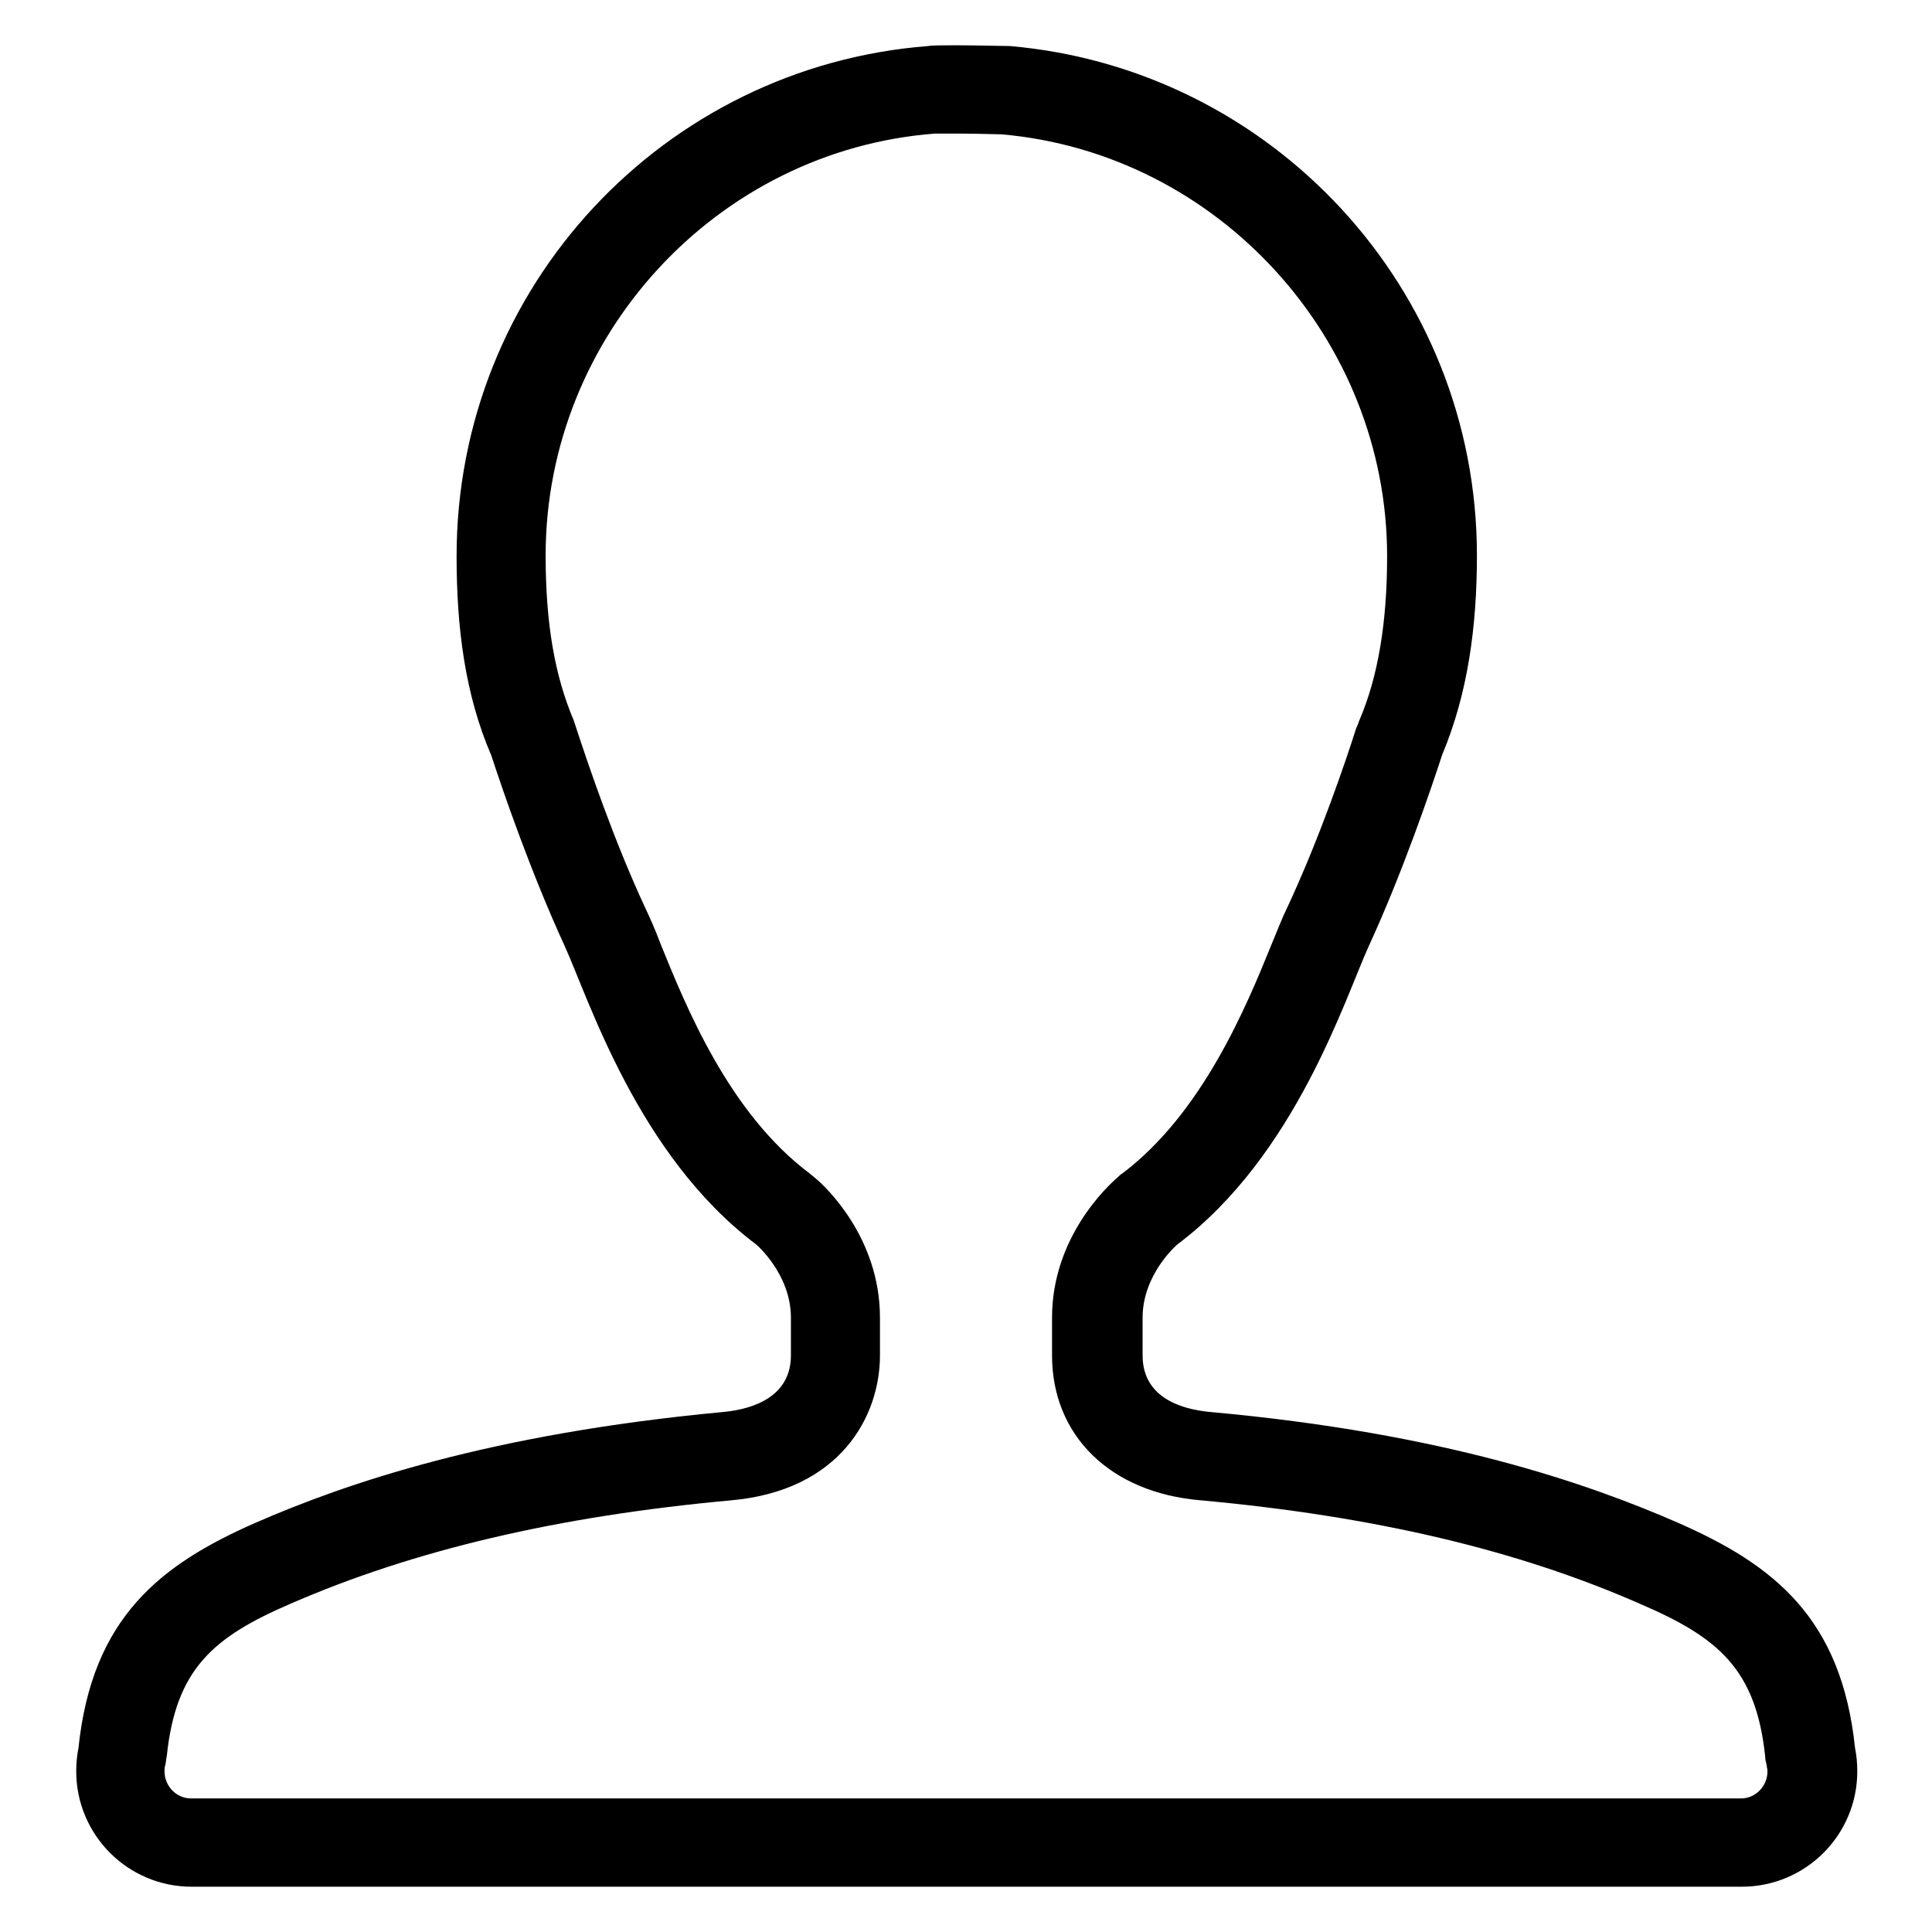<?xml version="1.0" encoding="utf-8"?>
<!-- Svg Vector Icons : http://www.onlinewebfonts.com/icon -->
<!DOCTYPE svg PUBLIC "-//W3C//DTD SVG 1.1//EN" "http://www.w3.org/Graphics/SVG/1.1/DTD/svg11.dtd">
<svg version="1.1" xmlns="http://www.w3.org/2000/svg" xmlns:xlink="http://www.w3.org/1999/xlink" x="0px" y="0px" viewBox="0 0 256 256" enable-background="new 0 0 256 256" xml:space="preserve">
<g><g><path fill="#000000" d="M126.7,17.7c2.8,0,5.4,0.1,6,0.1c28.7,2.5,51.1,27.1,51.1,55.9c0,8.8-1.2,16-3.7,21.8c-0.1,0.3-0.2,0.6-0.4,1c-1.3,4.1-4.8,14.5-9.2,23.9c-0.6,1.2-1.2,2.8-2,4.7c-3.4,8.4-9.2,22.4-19.8,30.4c-0.2,0.1-0.4,0.3-0.6,0.5c-1.4,1.2-8.7,8-8.7,18.6v5c0,10.6,7.7,18.2,19.7,19.2c23,2.1,42.1,6.6,58.4,13.8c10.2,4.4,15.2,8.6,16.4,20.2c0,0.4,0.1,0.7,0.2,1.1c0,0.3,0.1,0.5,0.1,0.8c0,2-1.6,3.6-3.5,3.6H25.3c-1.9,0-3.5-1.6-3.5-3.6c0-0.3,0-0.5,0.1-0.8c0.1-0.4,0.1-0.8,0.2-1.2c1.2-11.6,6.2-15.8,16.4-20.2c16.3-7.1,35.4-11.6,58.4-13.7c14.5-1.3,19.7-11.2,19.7-19.2v-5c0-10.6-7.2-17.4-8.7-18.6c-0.2-0.2-0.4-0.3-0.6-0.5c-10.7-8-16.4-22.1-19.8-30.5c-0.7-1.9-1.4-3.4-2-4.7c-4.1-8.8-7.5-18.8-9.2-24c-0.1-0.3-0.2-0.6-0.3-0.9c-2.5-5.9-3.7-12.8-3.7-21.8c0-29.1,22.7-53.7,51.6-55.9C124.4,17.7,125.5,17.7,126.7,17.7 M126.7,6c-1.6,0-3.1,0-3.7,0.1C88,8.8,60.5,38,60.5,73.7c0,9.4,1.1,18.3,4.6,26.4c1.5,4.6,5.2,15.4,9.7,25.2c3.2,7,9.7,27.8,25.4,39.6c0,0,4.6,3.9,4.6,9.7c0,2.1,0,4.4,0,5c0,5.3-4.7,7.1-9,7.5c-31,2.9-50.1,9.5-62,14.7c-12.5,5.5-21.6,12.5-23.4,29.8c-0.2,1-0.3,2-0.3,3.1c0,8.4,6.8,15.3,15.3,15.3h205.4c8.4,0,15.3-6.8,15.3-15.3c0-1.1-0.1-2.1-0.3-3.1c-1.8-17.3-10.9-24.3-23.4-29.8c-11.9-5.2-31-11.9-62-14.7c-4.4-0.4-9-2.2-9-7.5c0-0.6,0-2.9,0-5c0-5.8,4.6-9.7,4.6-9.7c15.7-11.8,22.2-32.6,25.4-39.6c4.5-9.8,8.2-20.7,9.7-25.3c3.4-8.1,4.6-17,4.6-26.4c0-35.4-27.2-64.5-61.9-67.5C132.6,6.1,129.4,6,126.7,6L126.7,6z"/></g></g>
</svg>